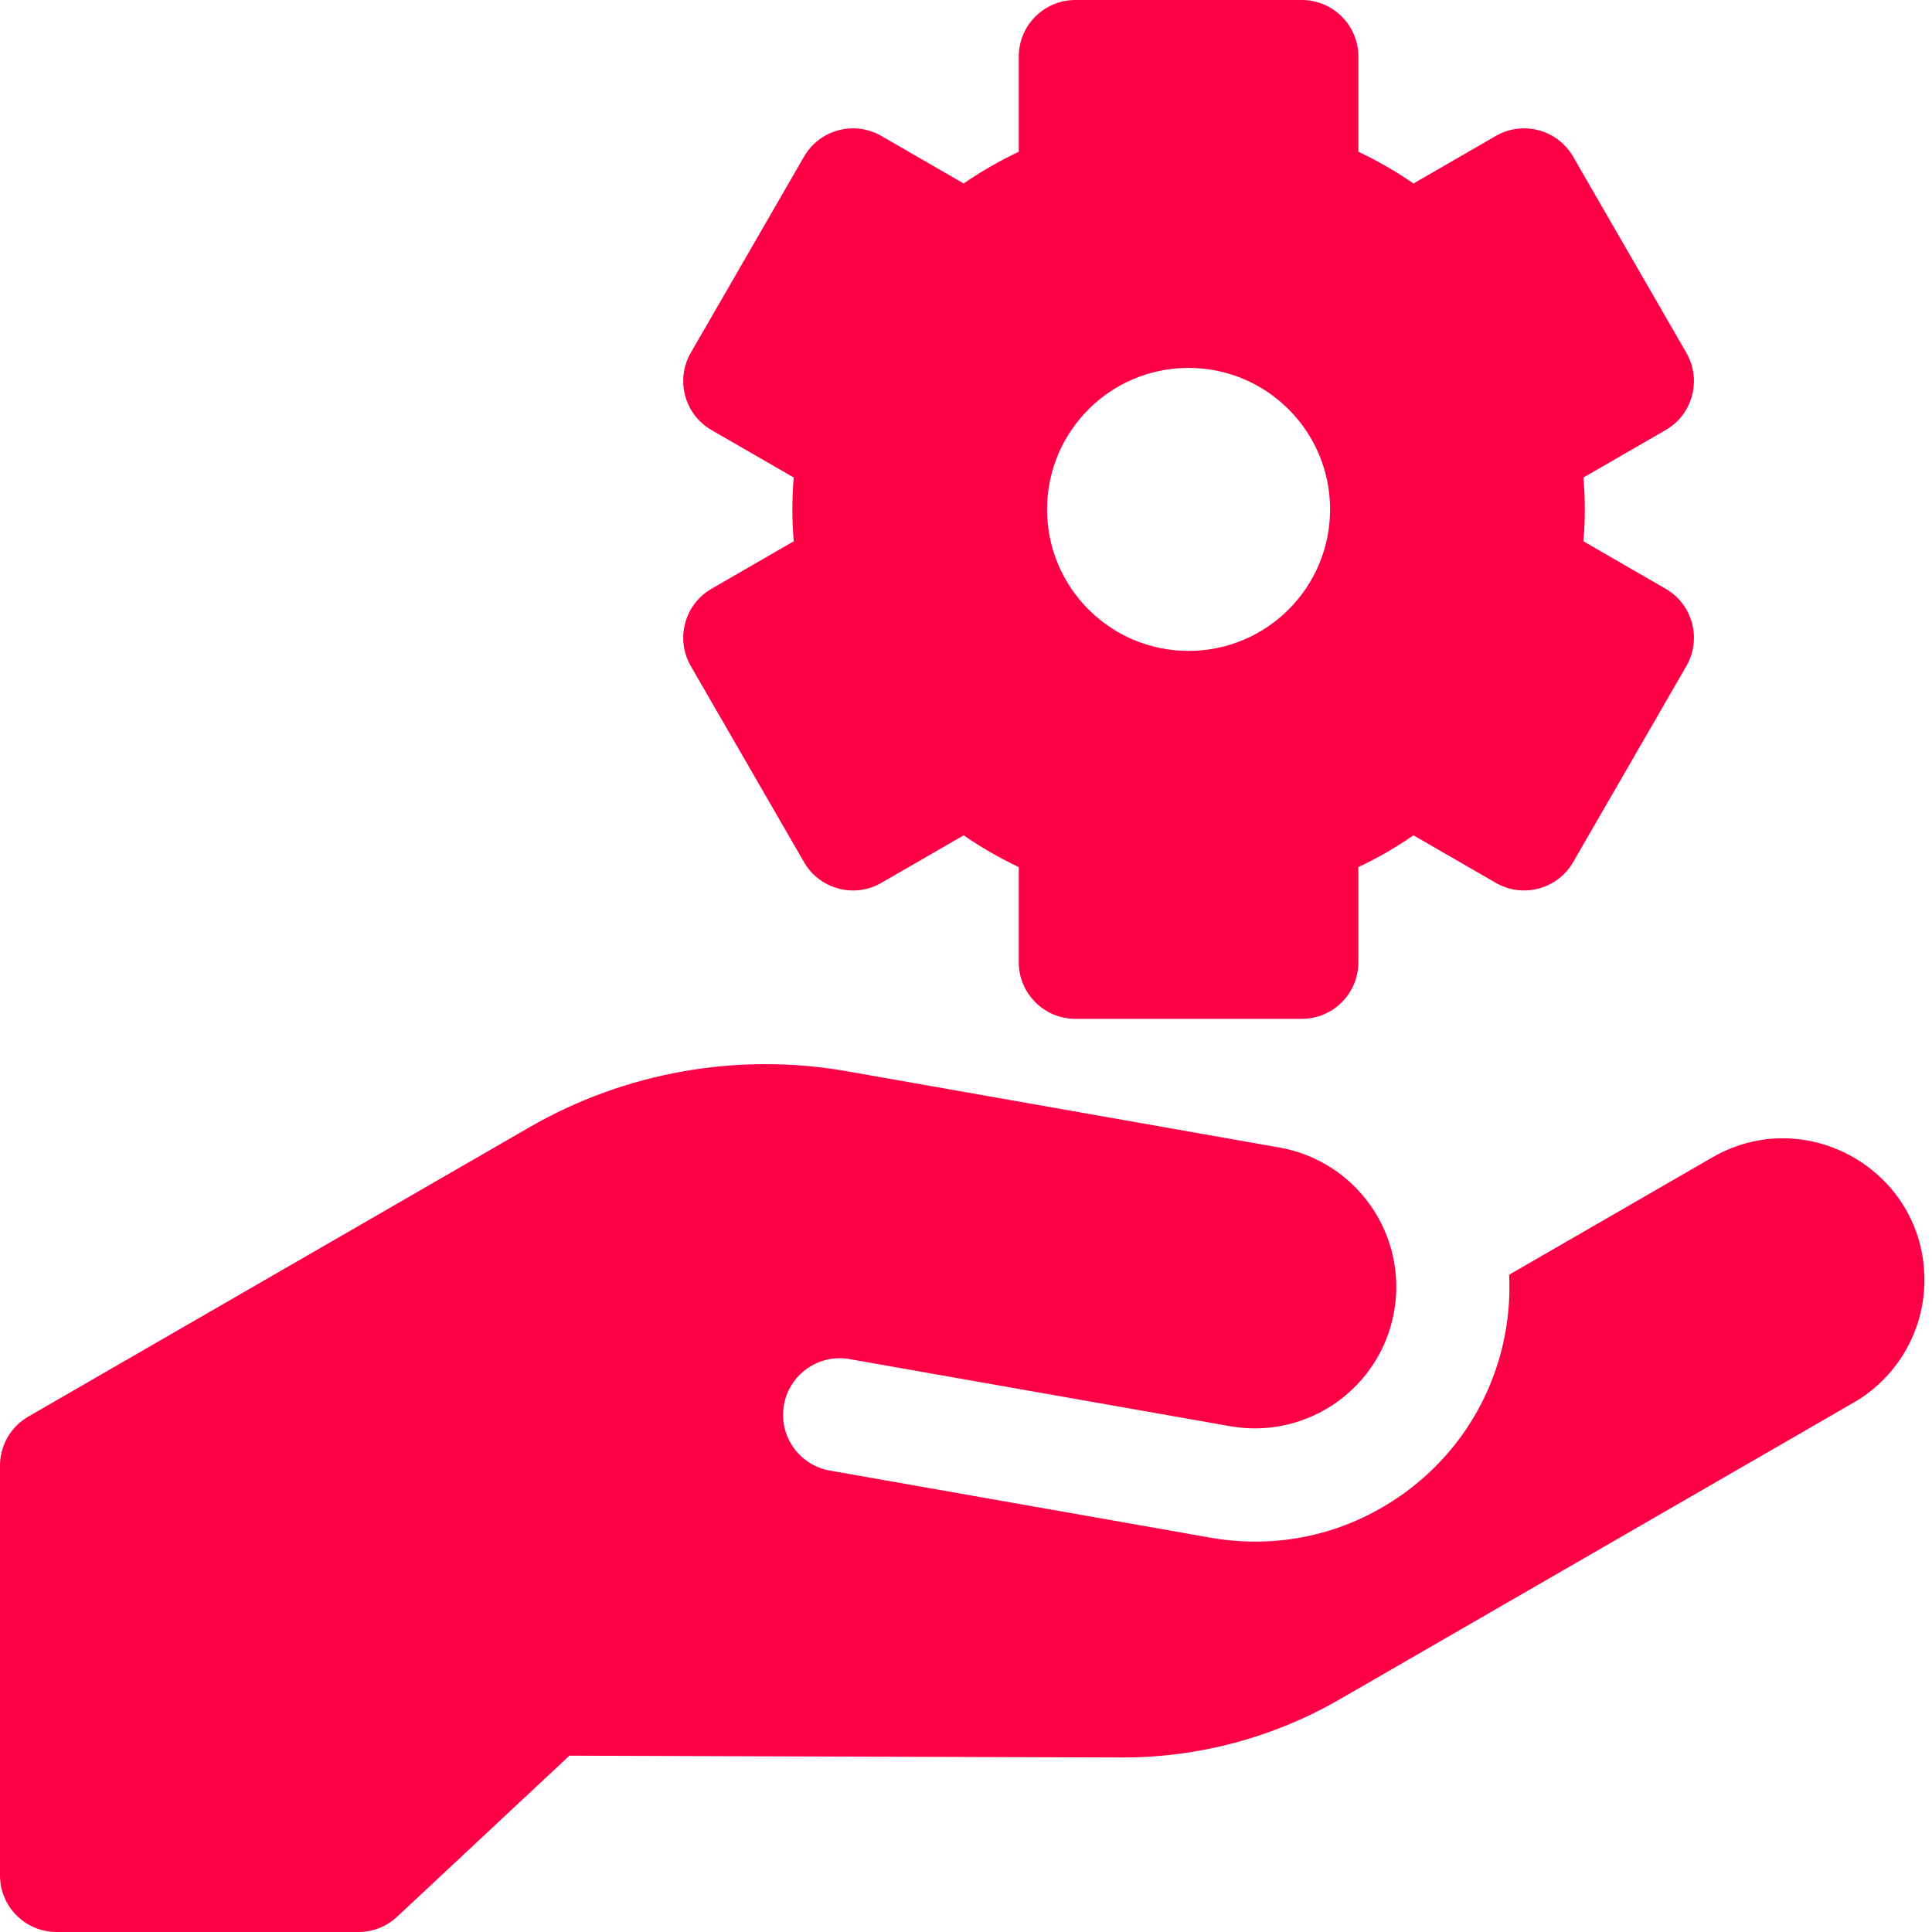 <svg width="101" height="101" viewBox="0 0 101 101" fill="none" xmlns="http://www.w3.org/2000/svg">
<path d="M27.673 58.933L1.479 74.056C0.564 74.584 0 75.561 0 76.618V98.041C0 99.675 1.325 101 2.959 101H18.74C19.491 101 20.213 100.715 20.761 100.202L29.767 91.782L58.589 91.877C62.602 91.895 66.559 90.844 70.034 88.838L96.906 73.323C99.195 72.001 100.605 69.559 100.605 66.916C100.605 61.222 94.44 57.662 89.509 60.51C85.811 62.645 82.154 64.756 78.894 66.639C78.94 67.605 78.885 68.59 78.71 69.582C78.094 73.085 76.149 76.139 73.235 78.18C70.322 80.221 66.787 81.005 63.284 80.387L43.383 76.878C41.774 76.594 40.699 75.059 40.983 73.45C41.267 71.841 42.801 70.766 44.411 71.05L64.312 74.559C68.336 75.268 72.174 72.58 72.882 68.556C73.59 64.533 70.903 60.698 66.881 59.989L44.284 56.004C38.584 54.999 32.685 56.039 27.673 58.933Z" fill="#FE0046"/>
<path d="M87.075 30.779L82.777 28.298C82.825 27.738 82.849 27.185 82.849 26.631C82.849 26.077 82.825 25.524 82.777 24.963L87.075 22.483C88.49 21.666 88.975 19.856 88.157 18.441L82.24 8.19C81.422 6.775 79.613 6.29 78.198 7.107L73.893 9.592C72.981 8.963 72.018 8.408 71.013 7.932V2.959C71.013 1.325 69.688 0 68.054 0H56.218C54.584 0 53.259 1.325 53.259 2.959V7.932C52.253 8.408 51.291 8.963 50.378 9.592L46.074 7.107C44.658 6.29 42.849 6.775 42.032 8.19L36.114 18.441C35.297 19.856 35.782 21.666 37.197 22.483L41.494 24.963C41.446 25.524 41.423 26.077 41.423 26.631C41.423 27.185 41.446 27.738 41.494 28.298L37.197 30.779C35.782 31.596 35.297 33.406 36.114 34.821L42.032 45.071C42.849 46.487 44.658 46.972 46.074 46.155L50.378 43.669C51.291 44.299 52.253 44.854 53.259 45.33V50.303C53.259 51.937 54.584 53.262 56.218 53.262H68.054C69.688 53.262 71.013 51.937 71.013 50.303V45.33C72.019 44.853 72.981 44.299 73.893 43.669L78.198 46.154C79.613 46.971 81.423 46.487 82.24 45.071L88.158 34.821C88.975 33.406 88.49 31.596 87.075 30.779ZM62.136 34.028C58.05 34.028 54.738 30.716 54.738 26.631C54.738 22.545 58.05 19.233 62.136 19.233C66.221 19.233 69.533 22.545 69.533 26.631C69.533 30.716 66.221 34.028 62.136 34.028Z" fill="#FE0046"/>
</svg>

